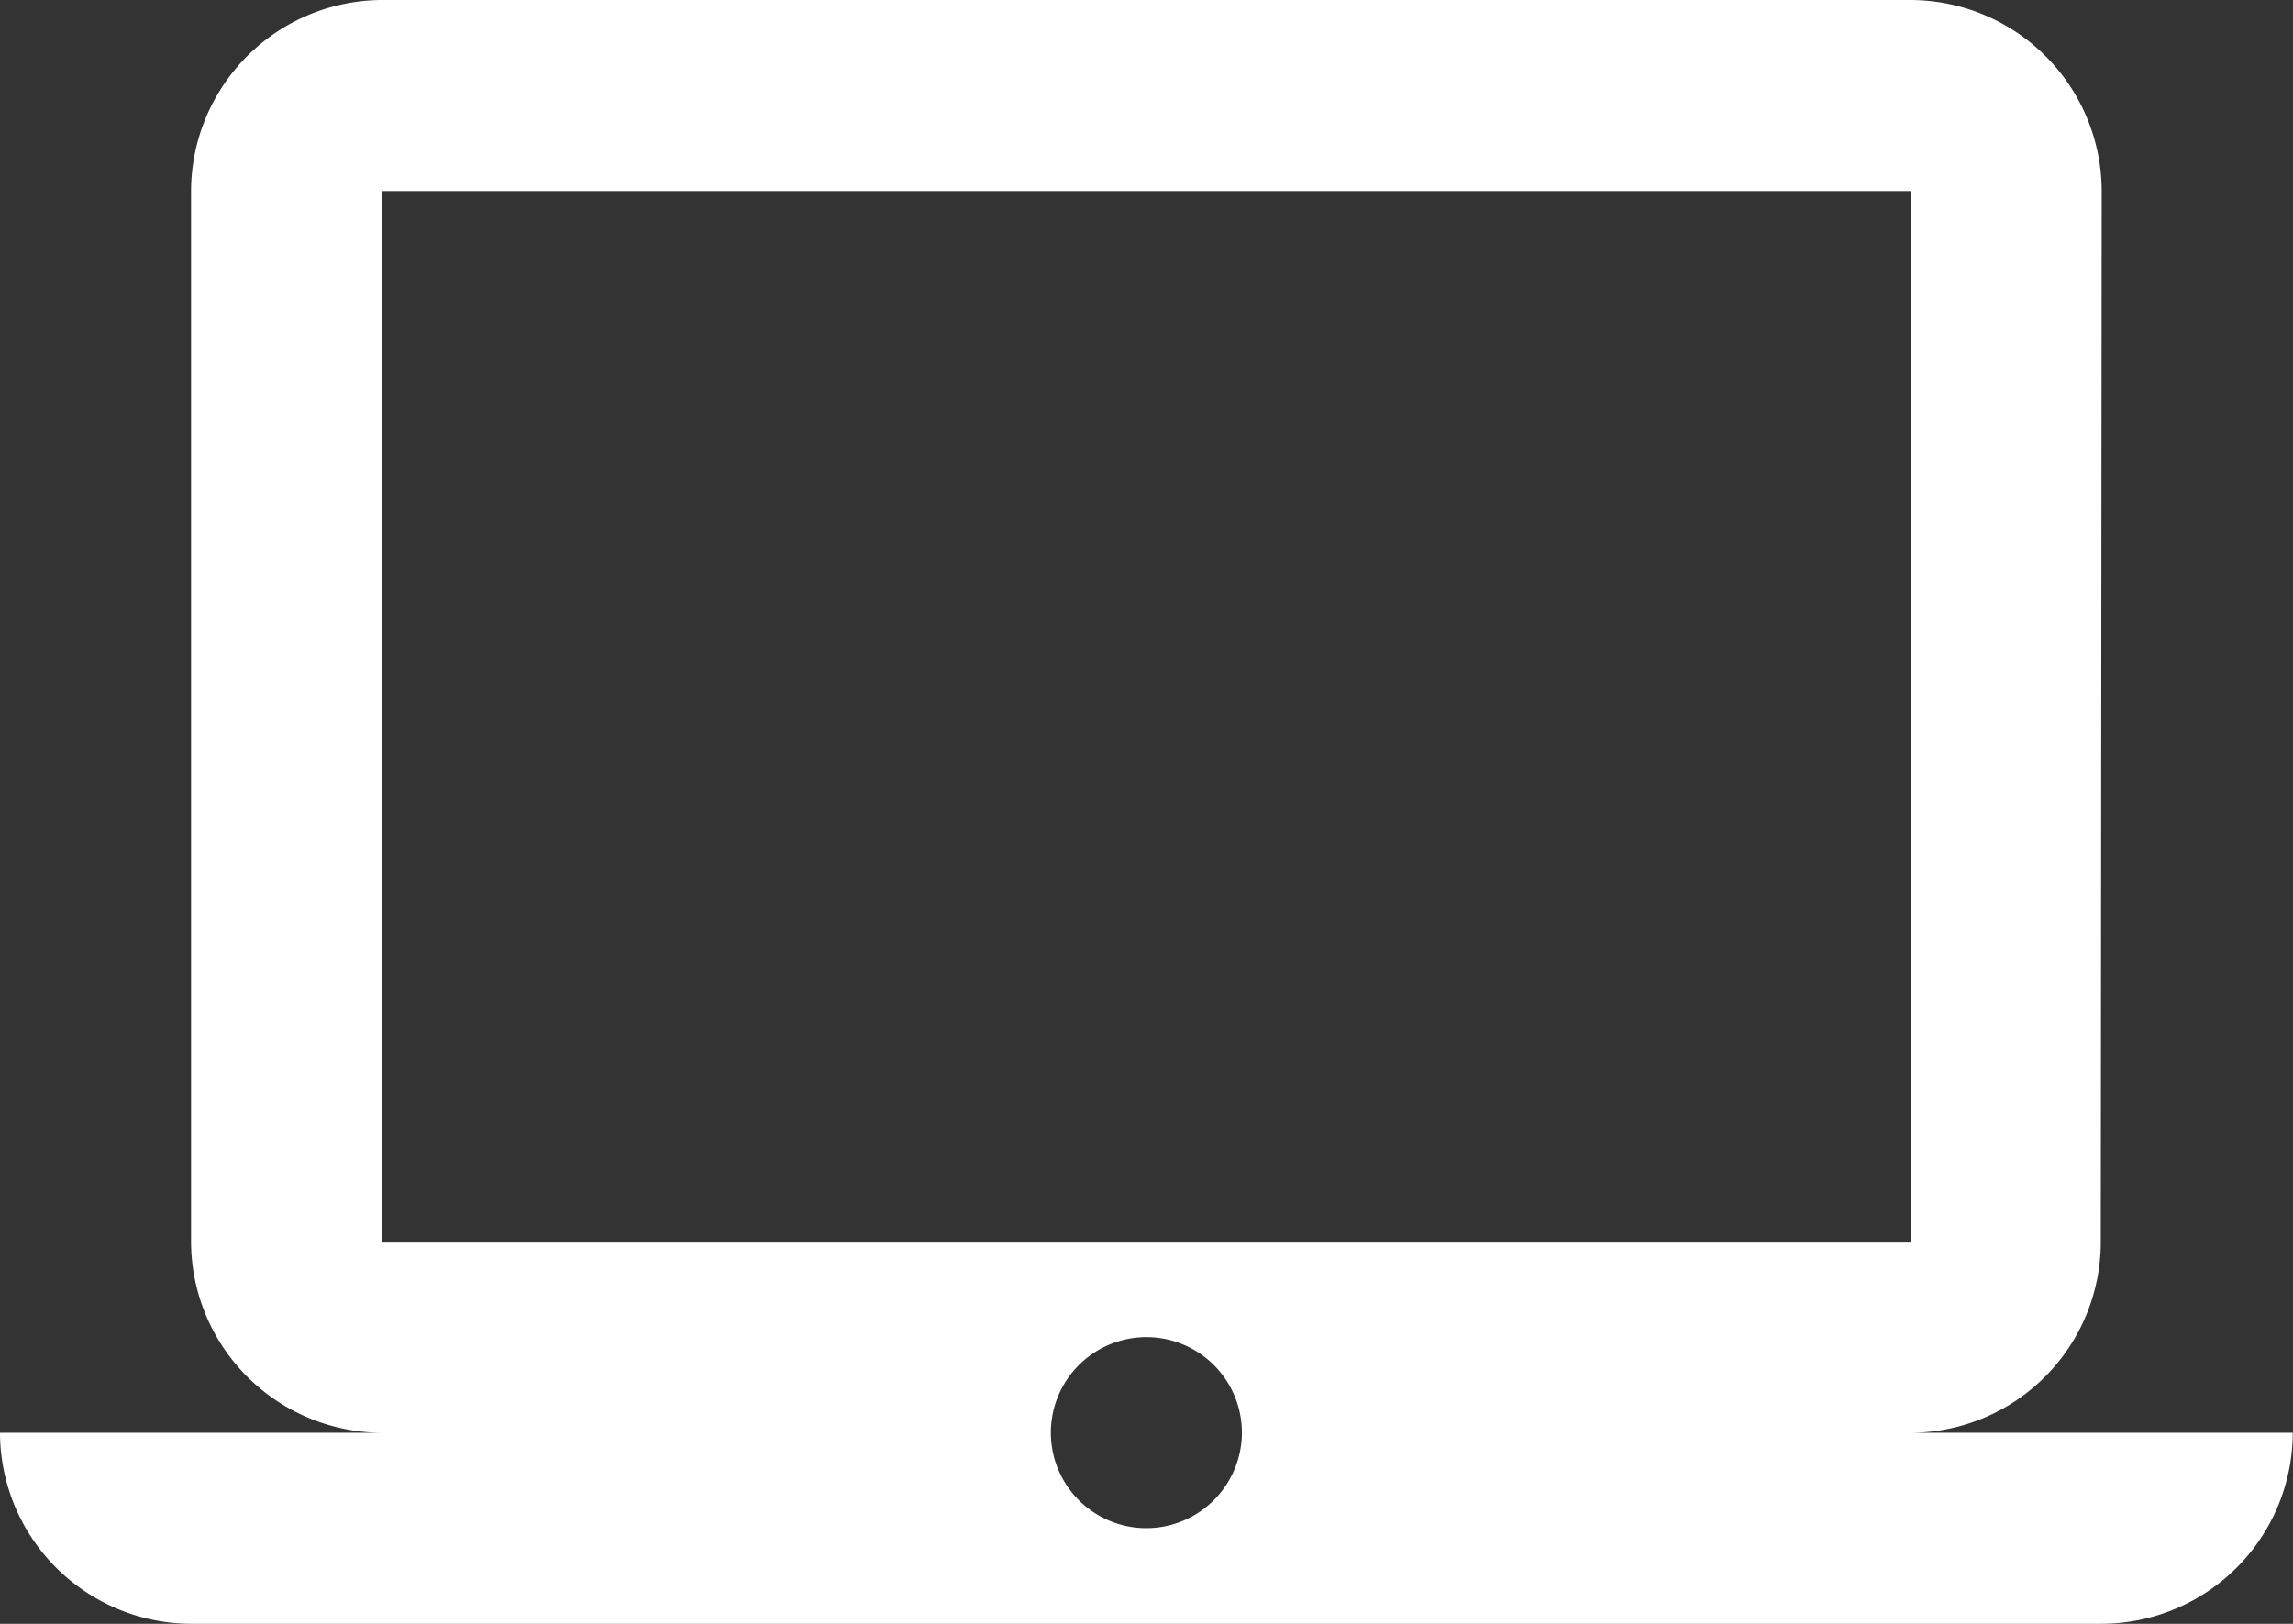 <svg xmlns="http://www.w3.org/2000/svg" width="19.802" height="14.026" viewBox="0 0 19.802 14.026">
    <rect x="0" y="0" width="19.802" height="14.026" fill="#333333" stroke="none"/>
    <path data-name="Icon material-laptop-mac" d="M16.5 16.876a1.648 1.648 0 0 0 1.642-1.65l.008-9.076A1.655 1.655 0 0 0 16.5 4.5H3.3a1.655 1.655 0 0 0-1.65 1.65v9.076a1.655 1.655 0 0 0 1.65 1.65H0a1.655 1.655 0 0 0 1.65 1.65h16.5a1.655 1.655 0 0 0 1.65-1.65zM3.3 6.15h13.2v9.076H3.3zM9.9 17.7a.825.825 0 1 1 .825-.825.827.827 0 0 1-.825.825z" transform="translate(0 -4.5)" style="fill:#fff"/>
</svg>
